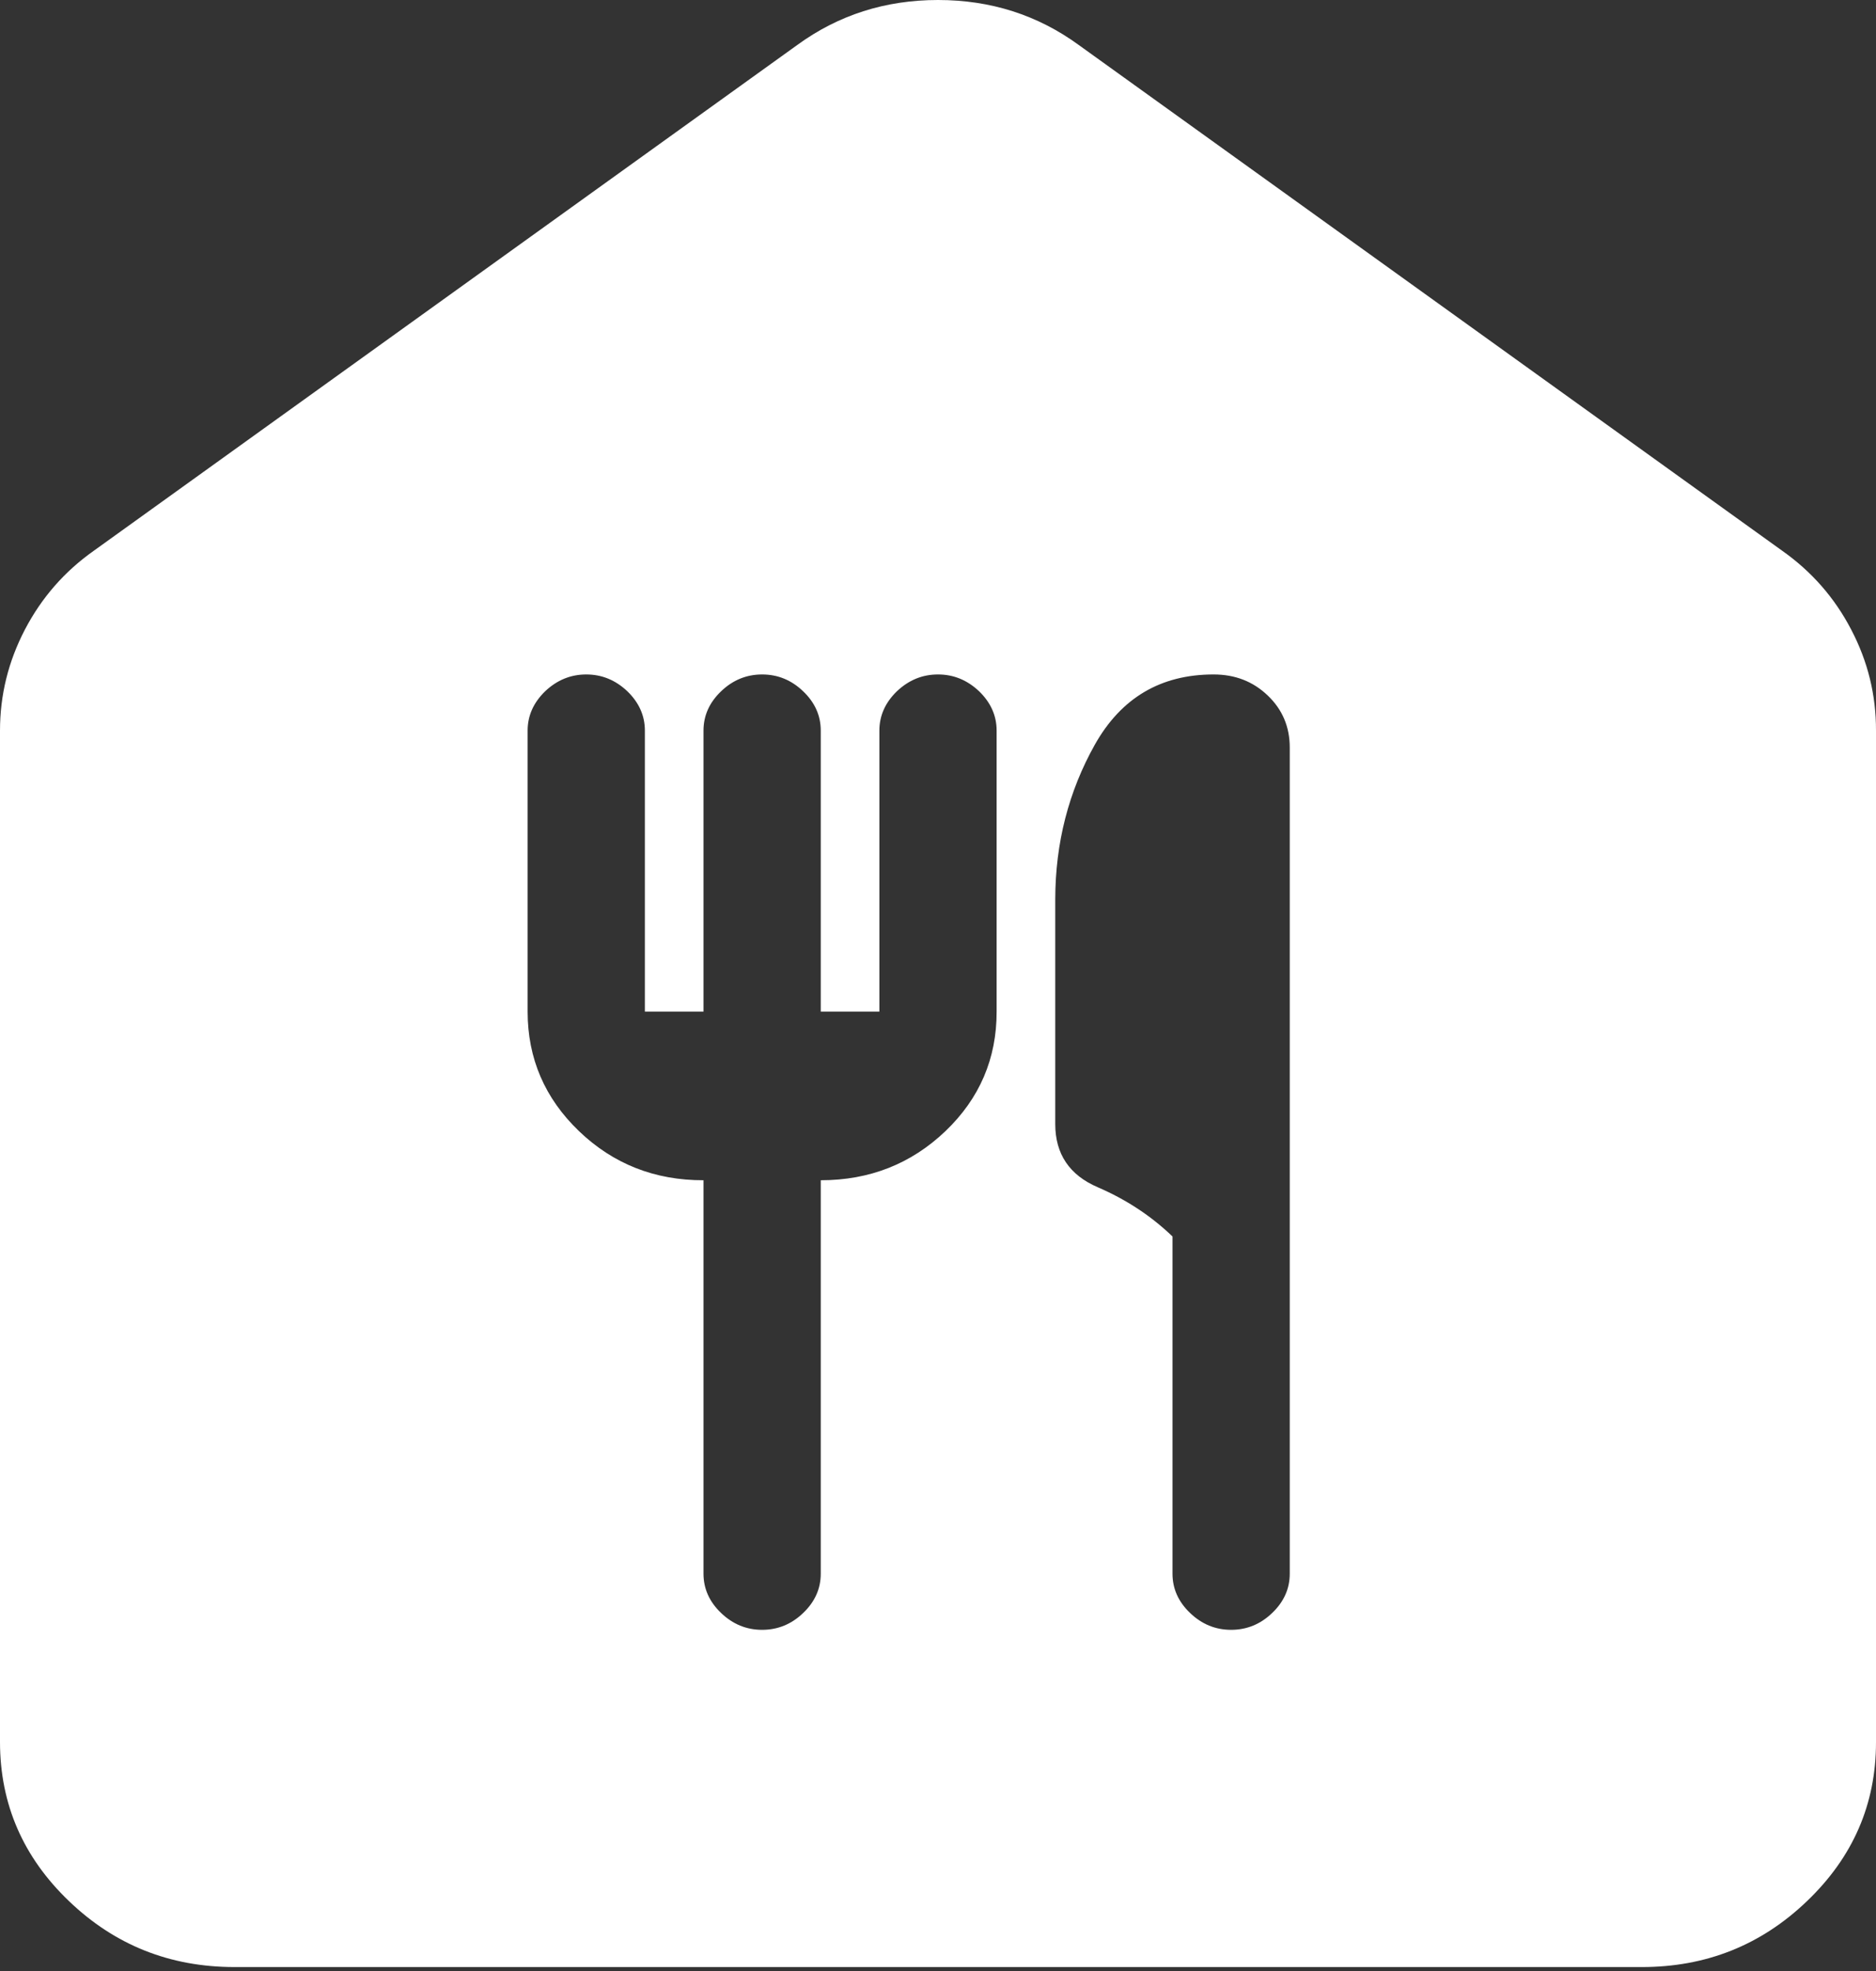 <svg width="20" height="21" viewBox="0 0 20 21" fill="none" xmlns="http://www.w3.org/2000/svg">
<rect x="0" y="0" width="20" height="21" fill="#333333" stroke="none"/>
<path d="M2.5 20.958C1.812 20.958 1.224 20.724 0.735 20.255C0.246 19.787 0.001 19.222 0 18.563V7.784C0 7.405 0.089 7.046 0.266 6.707C0.444 6.367 0.688 6.088 1 5.868L8.5 0.479C8.938 0.16 9.438 0 10 0C10.562 0 11.062 0.16 11.5 0.479L19 5.868C19.312 6.088 19.558 6.367 19.735 6.707C19.913 7.046 20.001 7.405 20 7.784V18.563C20 19.222 19.755 19.786 19.265 20.255C18.775 20.725 18.187 20.959 17.5 20.958H2.5ZM8.125 17.365C8.292 17.365 8.438 17.305 8.562 17.186C8.688 17.066 8.75 16.926 8.75 16.767V12.575C9.271 12.575 9.714 12.4 10.079 12.052C10.444 11.703 10.626 11.278 10.625 10.778V7.784C10.625 7.625 10.562 7.485 10.438 7.365C10.312 7.246 10.167 7.186 10 7.186C9.833 7.186 9.688 7.246 9.562 7.365C9.438 7.485 9.375 7.625 9.375 7.784V10.778H8.75V7.784C8.75 7.625 8.688 7.485 8.562 7.365C8.438 7.246 8.292 7.186 8.125 7.186C7.958 7.186 7.812 7.246 7.688 7.365C7.562 7.485 7.5 7.625 7.5 7.784V10.778H6.875V7.784C6.875 7.625 6.812 7.485 6.688 7.365C6.562 7.246 6.417 7.186 6.25 7.186C6.083 7.186 5.938 7.246 5.812 7.365C5.688 7.485 5.625 7.625 5.625 7.784V10.778C5.625 11.277 5.808 11.702 6.173 12.052C6.537 12.401 6.98 12.576 7.5 12.575V16.767C7.5 16.926 7.562 17.066 7.688 17.186C7.812 17.305 7.958 17.365 8.125 17.365ZM13.125 17.365C13.292 17.365 13.438 17.305 13.562 17.186C13.688 17.066 13.75 16.926 13.75 16.767V7.964C13.75 7.745 13.672 7.56 13.516 7.411C13.36 7.261 13.168 7.186 12.938 7.186C12.375 7.186 11.953 7.435 11.672 7.934C11.392 8.433 11.251 8.982 11.25 9.581V11.976C11.25 12.295 11.401 12.52 11.704 12.65C12.006 12.78 12.272 12.955 12.5 13.174V16.767C12.5 16.926 12.562 17.066 12.688 17.186C12.812 17.305 12.958 17.365 13.125 17.365Z" fill="white"/>
</svg>
